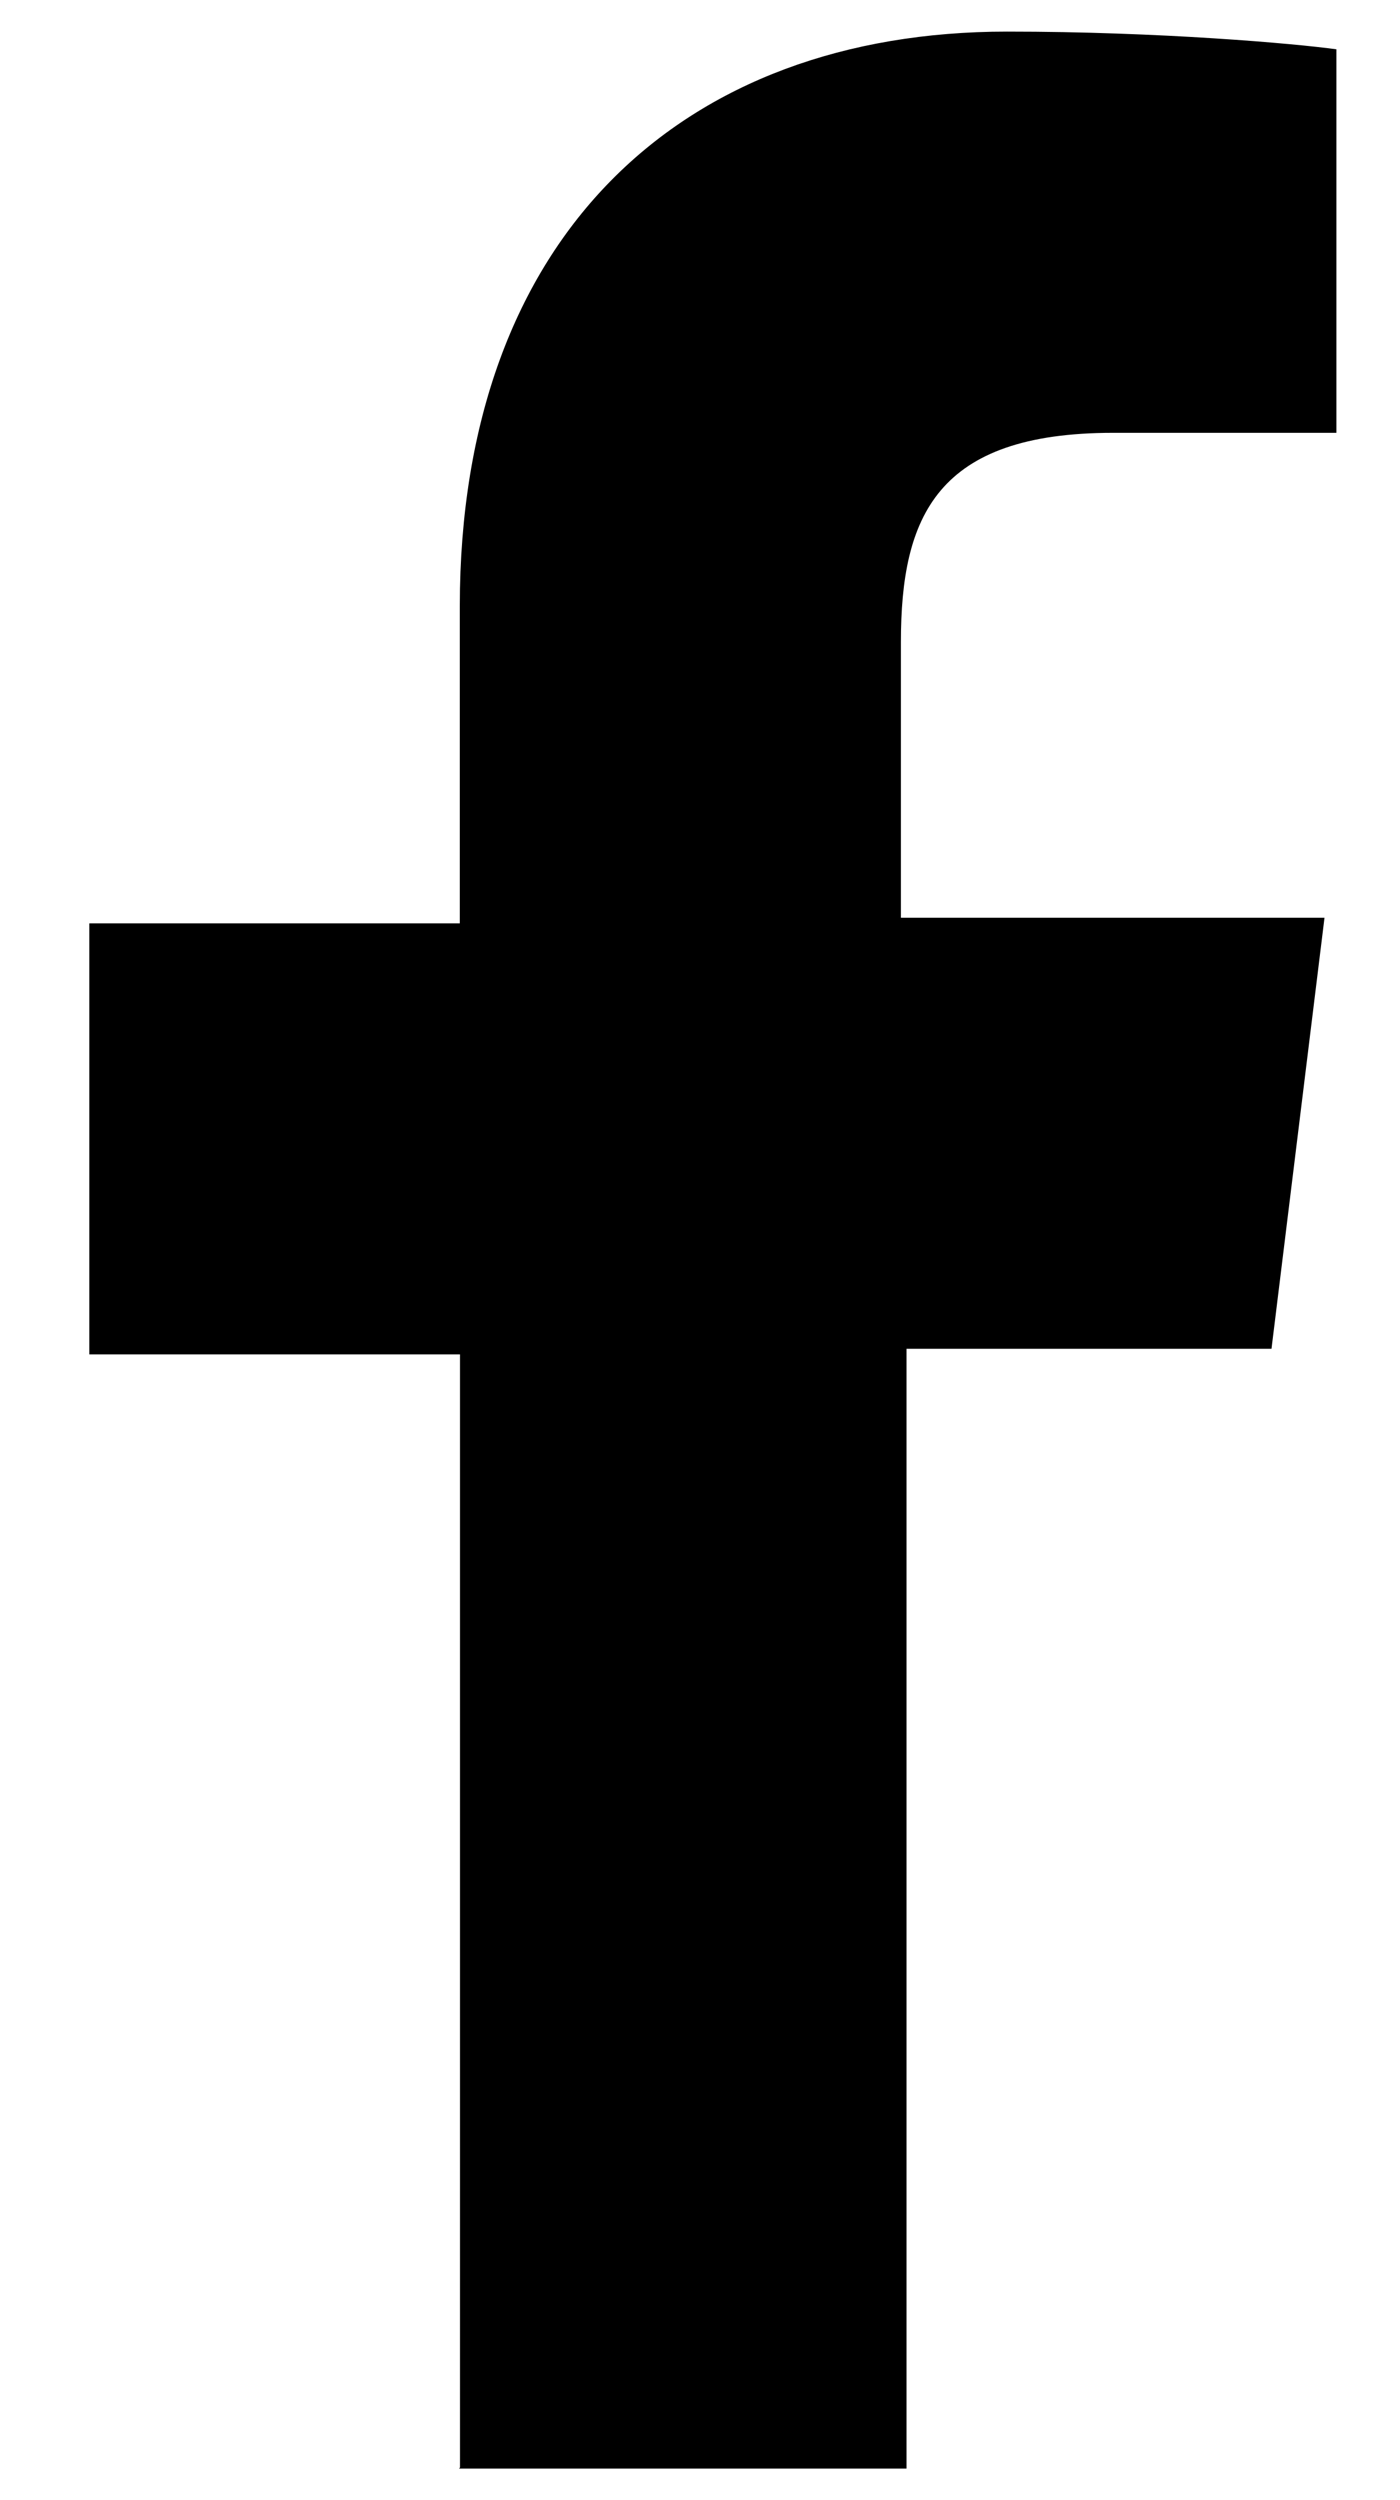 <svg width="14" height="25" fill="none" xmlns="http://www.w3.org/2000/svg"><path d="M4.6 24.676V13.543H.893v-4.31h3.705V6.06C4.6 2.346 6.832.316 10.07.316c1.528 0 2.883.12 3.294.177v3.835h-2.233c-1.765 0-2.122.837-2.122 2.094v2.755h4.236l-.53 4.31h-3.65v11.197H4.59l.008-.008z" fill="#000"/></svg>